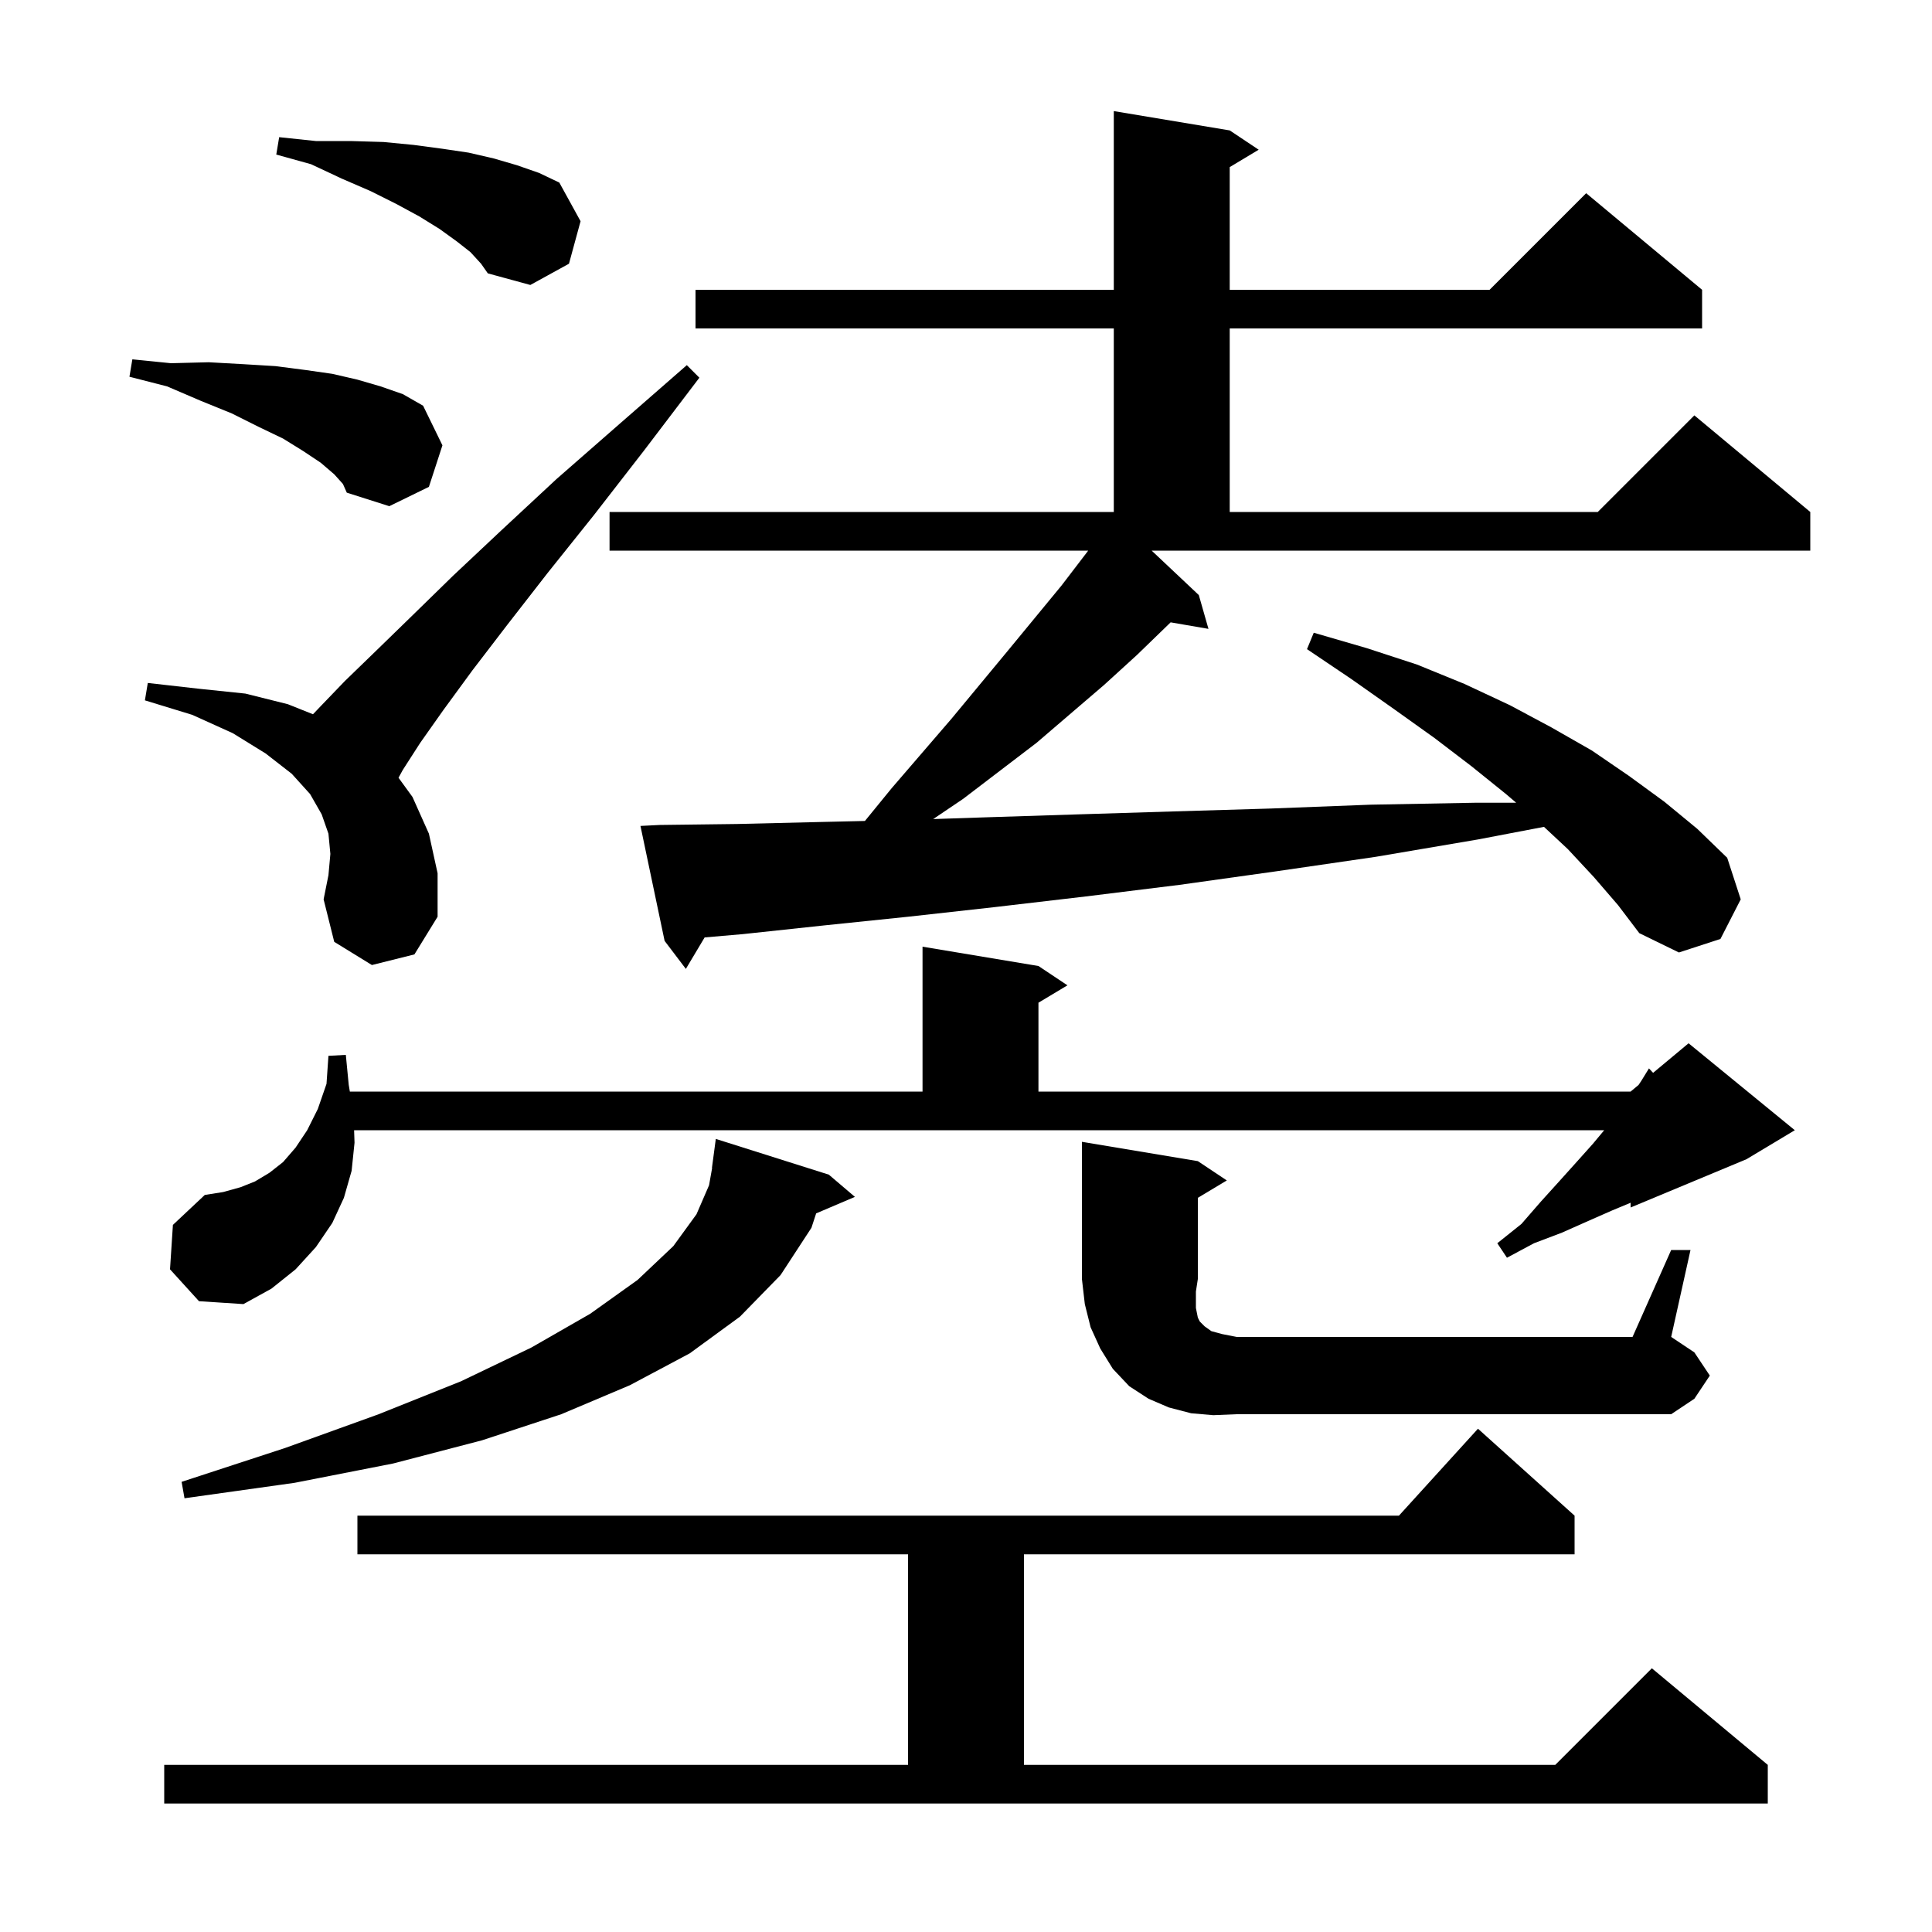 <svg xmlns="http://www.w3.org/2000/svg" xmlns:xlink="http://www.w3.org/1999/xlink" version="1.1" baseProfile="full" viewBox="0 0 200 200" width="200" height="200"><g fill="currentColor"><path d="M 17.0 182.7 L 94.0 182.7 L 94.0 160.9 L 37.0 160.9 L 37.0 156.9 L 144.818 156.9 L 153.0 147.9 L 163.0 156.9 L 163.0 160.9 L 106.0 160.9 L 106.0 182.7 L 161.0 182.7 L 171.0 172.7 L 183.0 182.7 L 183.0 186.7 L 17.0 186.7 Z M 85.8 121.6 L 88.5 123.9 L 84.488 125.609 L 84.0 127.1 L 80.8 132.0 L 76.6 136.3 L 71.4 140.1 L 65.2 143.4 L 58.1 146.4 L 49.9 149.1 L 40.7 151.5 L 30.5 153.5 L 19.1 155.1 L 18.8 153.4 L 29.5 149.9 L 39.2 146.4 L 47.7 143.0 L 55.0 139.5 L 61.1 136.0 L 66.0 132.5 L 69.7 129.0 L 72.1 125.7 L 73.4 122.7 L 73.721 120.901 L 73.7 120.9 L 74.1 117.9 Z M 125.6 146.5 L 123.3 146.3 L 121.0 145.7 L 118.9 144.8 L 116.9 143.5 L 115.2 141.7 L 113.9 139.6 L 112.9 137.4 L 112.3 135.0 L 112.0 132.4 L 112.0 118.2 L 124.0 120.2 L 127.0 122.2 L 124.0 124.0 L 124.0 132.4 L 123.8 133.7 L 123.8 135.4 L 124.0 136.4 L 124.2 136.8 L 124.7 137.3 L 125.4 137.8 L 126.5 138.1 L 128.0 138.4 L 169.0 138.4 L 173.0 129.4 L 175.0 129.4 L 173.0 138.4 L 175.4 140.0 L 177.0 142.4 L 175.4 144.8 L 173.0 146.4 L 128.0 146.4 Z M 17.6 131.4 L 17.9 126.8 L 21.2 123.7 L 23.1 123.4 L 24.9 122.9 L 26.4 122.3 L 27.9 121.4 L 29.3 120.3 L 30.6 118.8 L 31.8 117.0 L 32.9 114.8 L 33.8 112.2 L 34.0 109.3 L 35.8 109.2 L 36.1 112.3 L 36.217 113.0 L 95.5 113.0 L 95.5 98.0 L 107.5 100.0 L 110.5 102.0 L 107.5 103.8 L 107.5 113.0 L 168.8 113.0 L 169.625 112.312 L 169.9 111.9 L 170.7 110.6 L 171.128 111.06 L 174.8 108.0 L 185.8 117.0 L 180.8 120.0 L 168.8 125.0 L 168.8 124.508 L 166.9 125.3 L 164.4 126.4 L 161.7 127.6 L 158.8 128.7 L 156.0 130.2 L 155.0 128.7 L 157.5 126.7 L 159.5 124.4 L 161.4 122.3 L 163.2 120.3 L 164.9 118.4 L 166.067 117.0 L 36.657 117.0 L 36.7 118.3 L 36.4 121.2 L 35.6 124.0 L 34.4 126.6 L 32.7 129.1 L 30.6 131.4 L 28.1 133.4 L 25.2 135.0 L 20.6 134.7 Z M 165.0 90.8 L 162.3 87.9 L 159.831 85.596 L 153.0 86.9 L 142.4 88.7 L 132.1 90.2 L 122.1 91.6 L 112.4 92.8 L 103.0 93.9 L 94.0 94.9 L 85.3 95.8 L 76.9 96.7 L 72.944 97.042 L 71.0 100.3 L 68.8 97.4 L 66.3 85.5 L 68.3 85.4 L 76.3 85.3 L 84.6 85.1 L 89.537 84.986 L 92.3 81.6 L 98.5 74.4 L 104.3 67.4 L 109.9 60.6 L 112.5 57.2 L 112.647 57.0 L 63.1 57.0 L 63.1 53.0 L 115.3 53.0 L 115.3 34.0 L 72.0 34.0 L 72.0 30.0 L 115.3 30.0 L 115.3 11.5 L 127.3 13.5 L 130.3 15.5 L 127.3 17.3 L 127.3 30.0 L 154.2 30.0 L 164.2 20.0 L 176.2 30.0 L 176.2 34.0 L 127.3 34.0 L 127.3 53.0 L 165.4 53.0 L 175.4 43.0 L 187.4 53.0 L 187.4 57.0 L 119.22 57.0 L 124.1 61.6 L 125.1 65.1 L 121.184 64.425 L 117.7 67.8 L 114.3 70.9 L 107.3 76.9 L 99.7 82.7 L 96.604 84.79 L 102.3 84.6 L 111.7 84.3 L 121.4 84.0 L 131.5 83.7 L 141.9 83.3 L 152.7 83.1 L 156.955 83.1 L 155.9 82.2 L 152.3 79.3 L 148.5 76.4 L 144.3 73.4 L 139.9 70.3 L 135.3 67.2 L 136.0 65.5 L 141.5 67.1 L 146.7 68.8 L 151.6 70.8 L 156.3 73.0 L 160.6 75.3 L 164.8 77.7 L 168.6 80.3 L 172.3 83.0 L 175.7 85.8 L 178.8 88.8 L 180.2 93.1 L 178.1 97.2 L 173.8 98.6 L 169.7 96.6 L 167.5 93.7 Z M 38.5 99.9 L 34.6 97.5 L 33.5 93.1 L 34.0 90.6 L 34.2 88.4 L 34.0 86.3 L 33.3 84.3 L 32.1 82.2 L 30.2 80.1 L 27.5 78.0 L 24.1 75.9 L 19.9 74.0 L 15.0 72.5 L 15.3 70.7 L 20.6 71.3 L 25.4 71.8 L 29.8 72.9 L 32.4 73.94 L 33.2 73.1 L 35.7 70.5 L 38.9 67.4 L 42.6 63.8 L 46.9 59.6 L 51.9 54.9 L 57.6 49.6 L 64.0 44.0 L 71.1 37.8 L 72.4 39.1 L 66.7 46.6 L 61.5 53.3 L 56.7 59.3 L 52.5 64.7 L 48.9 69.4 L 45.9 73.5 L 43.5 76.9 L 41.7 79.7 L 41.254 80.511 L 42.7 82.5 L 44.4 86.3 L 45.3 90.4 L 45.3 94.9 L 42.9 98.8 Z M 34.6 49.1 L 33.2 47.9 L 31.4 46.7 L 29.3 45.4 L 26.8 44.2 L 24.0 42.8 L 20.8 41.5 L 17.3 40.0 L 13.4 39.0 L 13.7 37.2 L 17.7 37.6 L 21.6 37.5 L 25.2 37.7 L 28.5 37.9 L 31.6 38.3 L 34.4 38.7 L 37.0 39.3 L 39.4 40.0 L 41.7 40.8 L 43.8 42.0 L 45.8 46.1 L 44.4 50.4 L 40.3 52.4 L 35.9 51.0 L 35.5 50.1 Z M 48.7 26.1 L 47.3 25.0 L 45.5 23.7 L 43.4 22.4 L 41.0 21.1 L 38.4 19.8 L 35.4 18.5 L 32.2 17.0 L 28.6 16.0 L 28.9 14.2 L 32.7 14.6 L 36.3 14.6 L 39.7 14.7 L 42.8 15.0 L 45.8 15.4 L 48.5 15.8 L 51.1 16.4 L 53.5 17.1 L 55.8 17.9 L 57.9 18.9 L 60.1 22.9 L 58.9 27.3 L 54.9 29.5 L 50.5 28.3 L 49.8 27.3 Z "/></g></svg>
